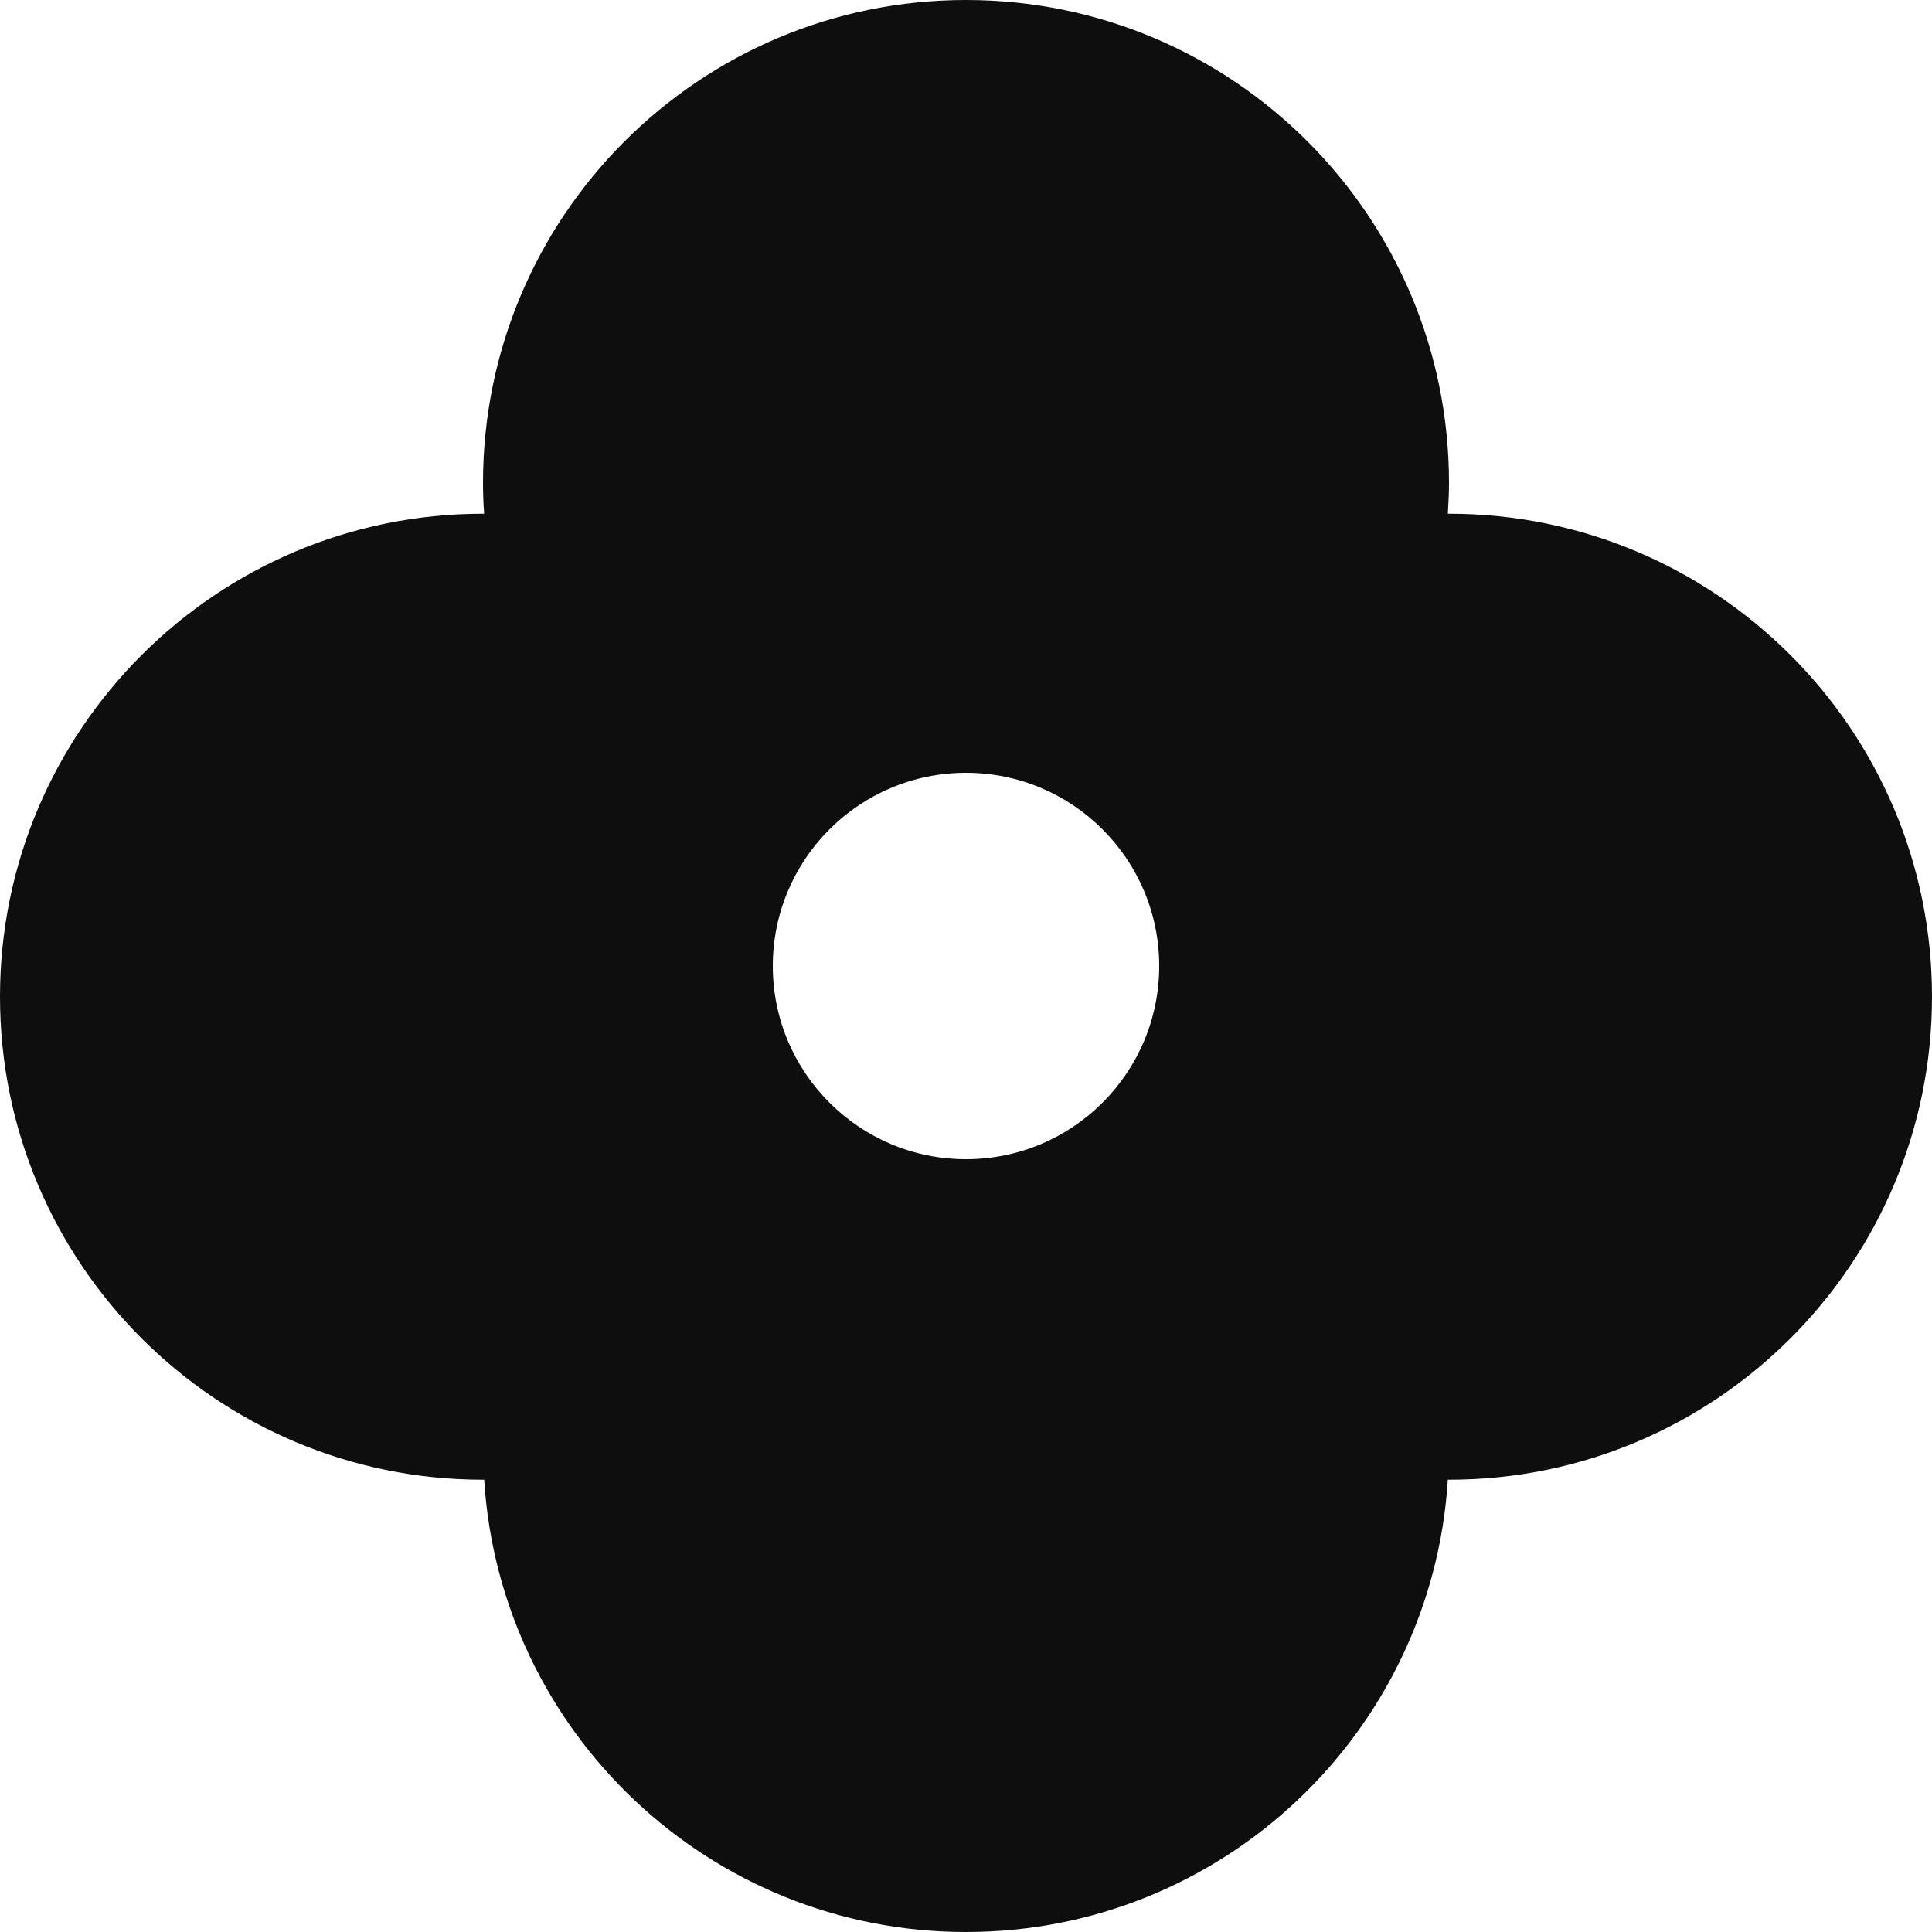 <?xml version="1.0" encoding="UTF-8"?> <svg xmlns="http://www.w3.org/2000/svg" width="100" height="100" viewBox="0 0 100 100" fill="none"><g clip-path="url(#clip0_926_204)"><path d="M75 26.59C75 26.59 74.96 26.59 74.94 26.59C74.97 26.06 75 25.53 75 25C75 11.19 63.81 0 50 0C36.19 0 25 11.19 25 25C25 25.54 25.02 26.07 25.06 26.59C25.04 26.59 25.02 26.59 25 26.59C11.19 26.59 0 37.79 0 51.59C0 65.39 11.19 76.59 25 76.59C25.02 76.59 25.04 76.59 25.06 76.59C25.88 89.66 36.73 100 50 100C63.27 100 74.12 89.66 74.94 76.59C74.96 76.59 74.98 76.59 75 76.59C88.81 76.59 100 65.4 100 51.59C100 37.78 88.81 26.59 75 26.59ZM50 60C44.48 60 40 55.52 40 50C40 44.48 44.48 40 50 40C55.52 40 60 44.48 60 50C60 55.52 55.52 60 50 60Z" fill="#0F0E0E"></path></g><defs><clipPath id="clip0_926_204"><rect width="100" height="100" fill="white"></rect></clipPath></defs></svg> 